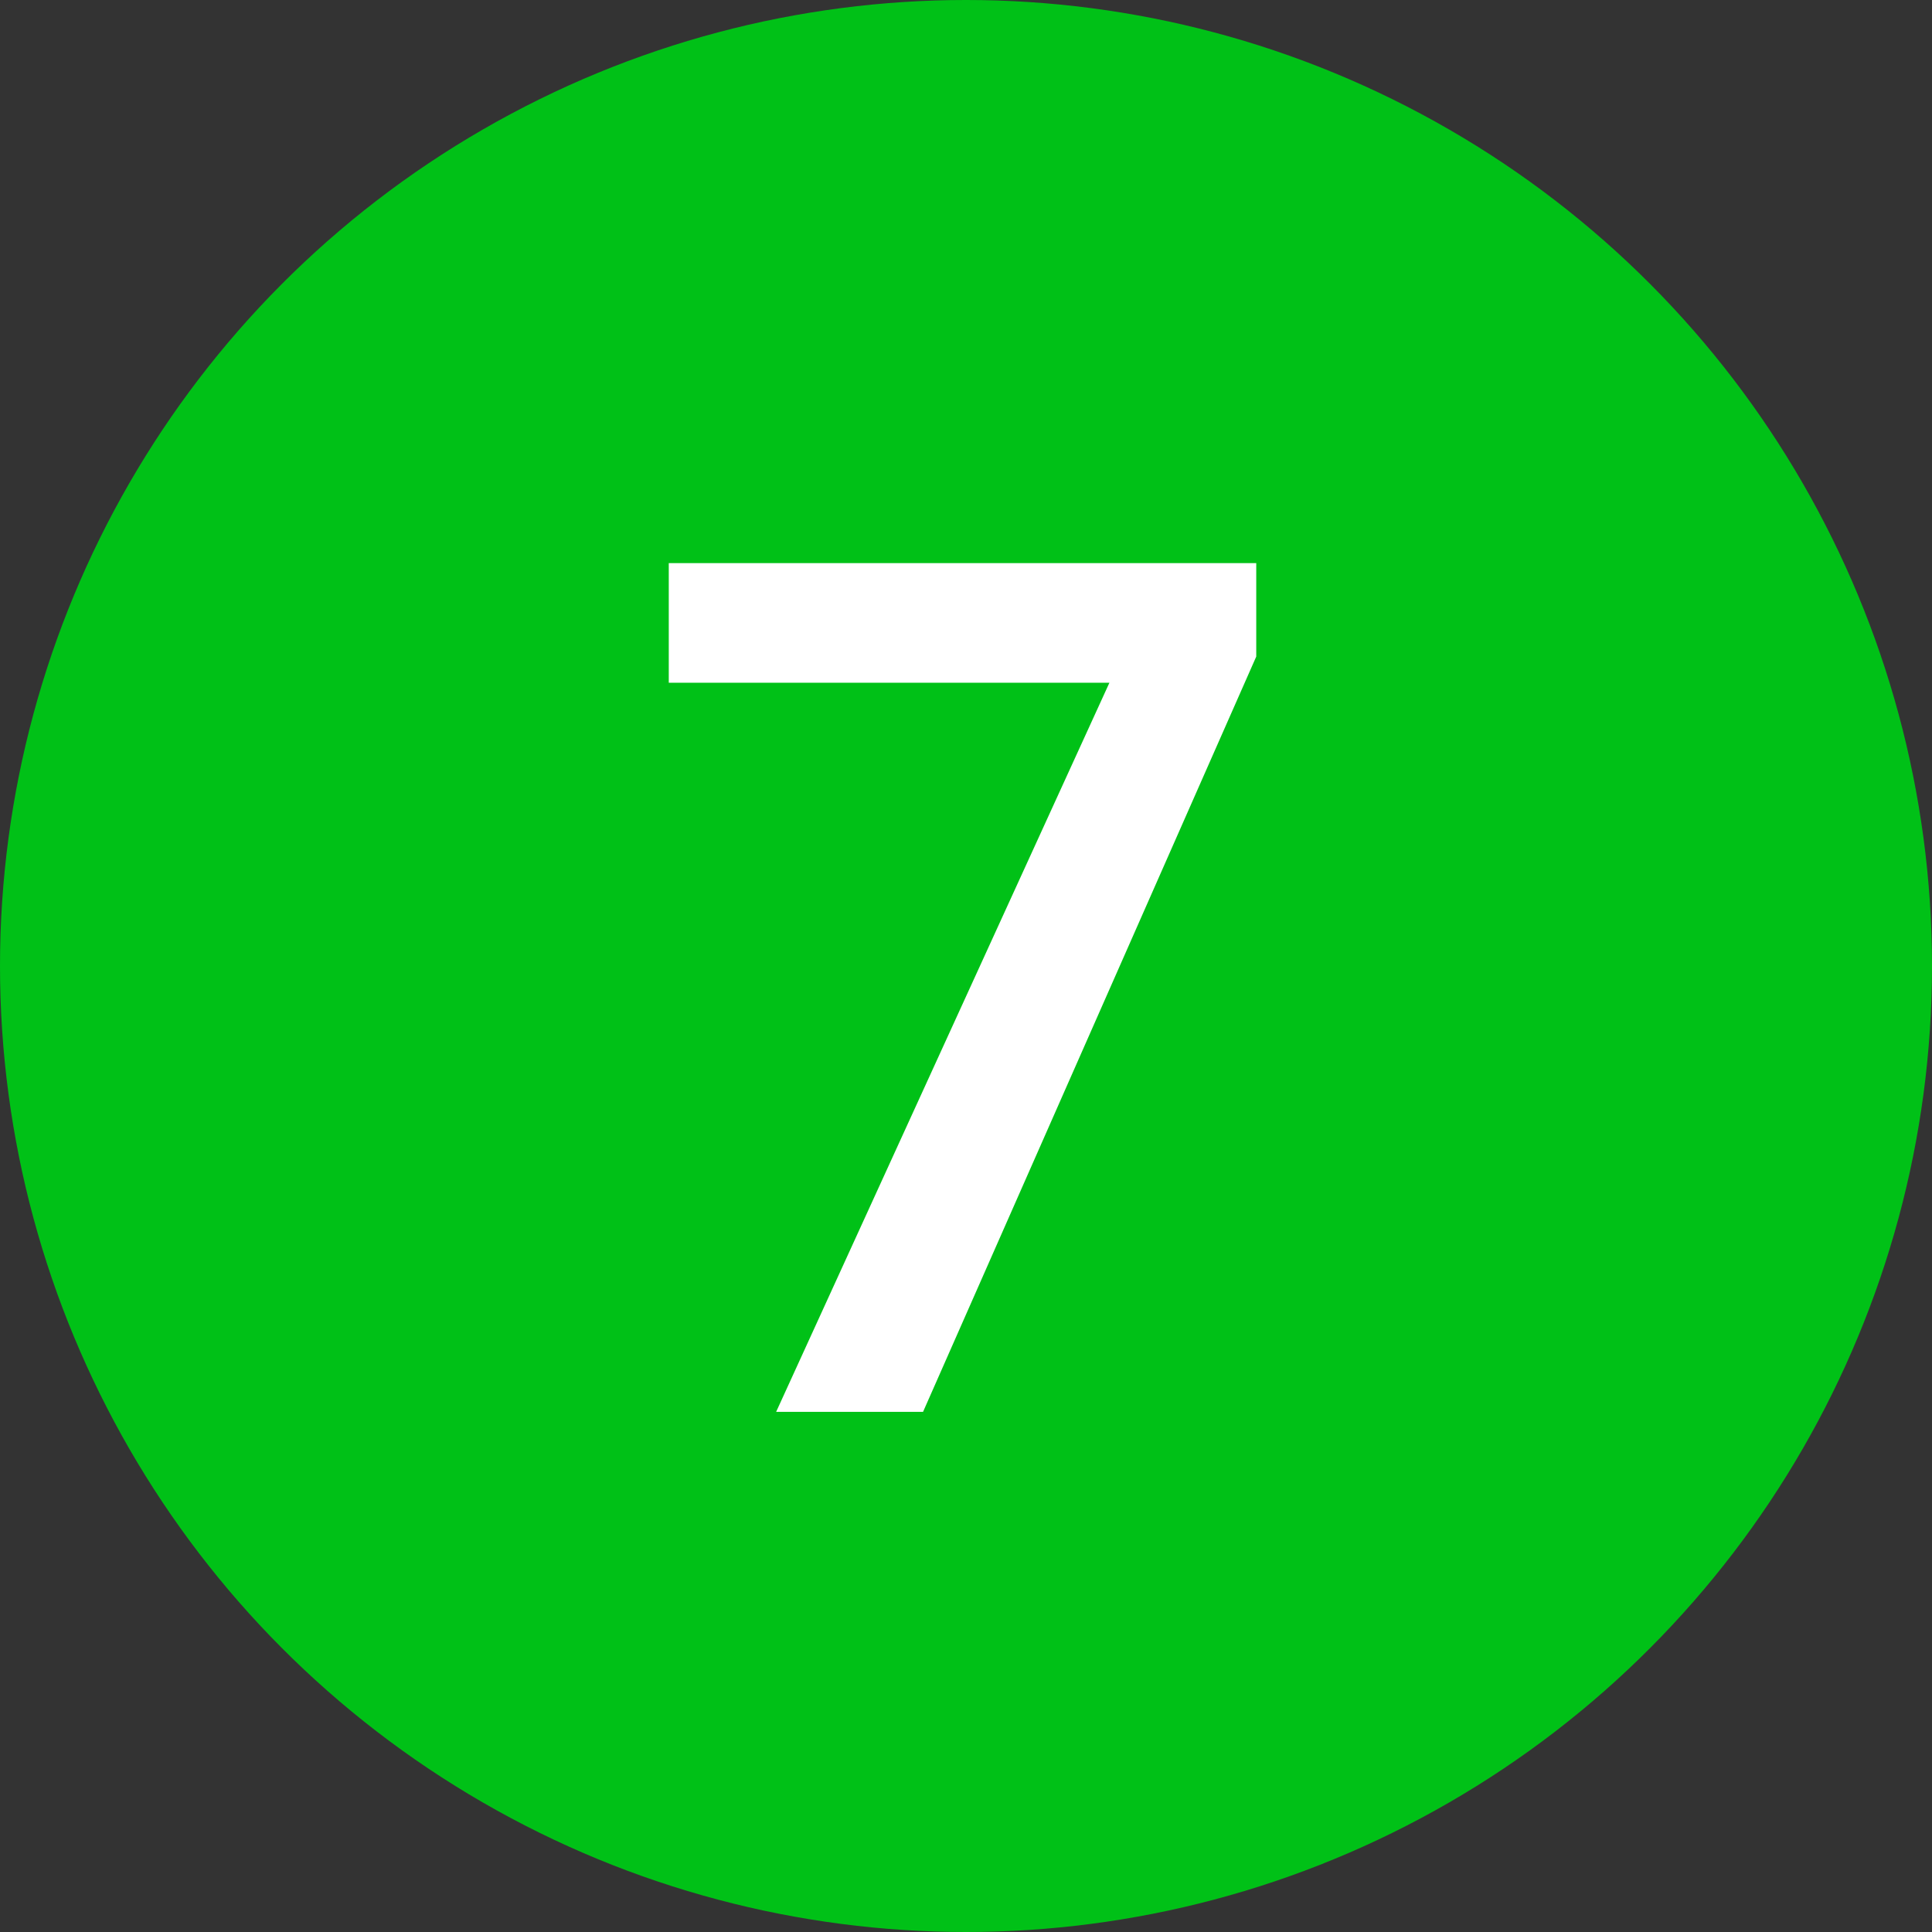 <svg width="26" height="26" viewBox="0 0 26 26" fill="none" xmlns="http://www.w3.org/2000/svg">
<rect x="0" y="0" width="26" height="26" fill="#333333" stroke="none"/>
<circle cx="13" cy="13" r="13" fill="#00C117"/>
<path d="M10.445 19L14.93 9.188H9V7.578H16.906V8.836L12.422 19H10.445Z" fill="white"/>
</svg>
